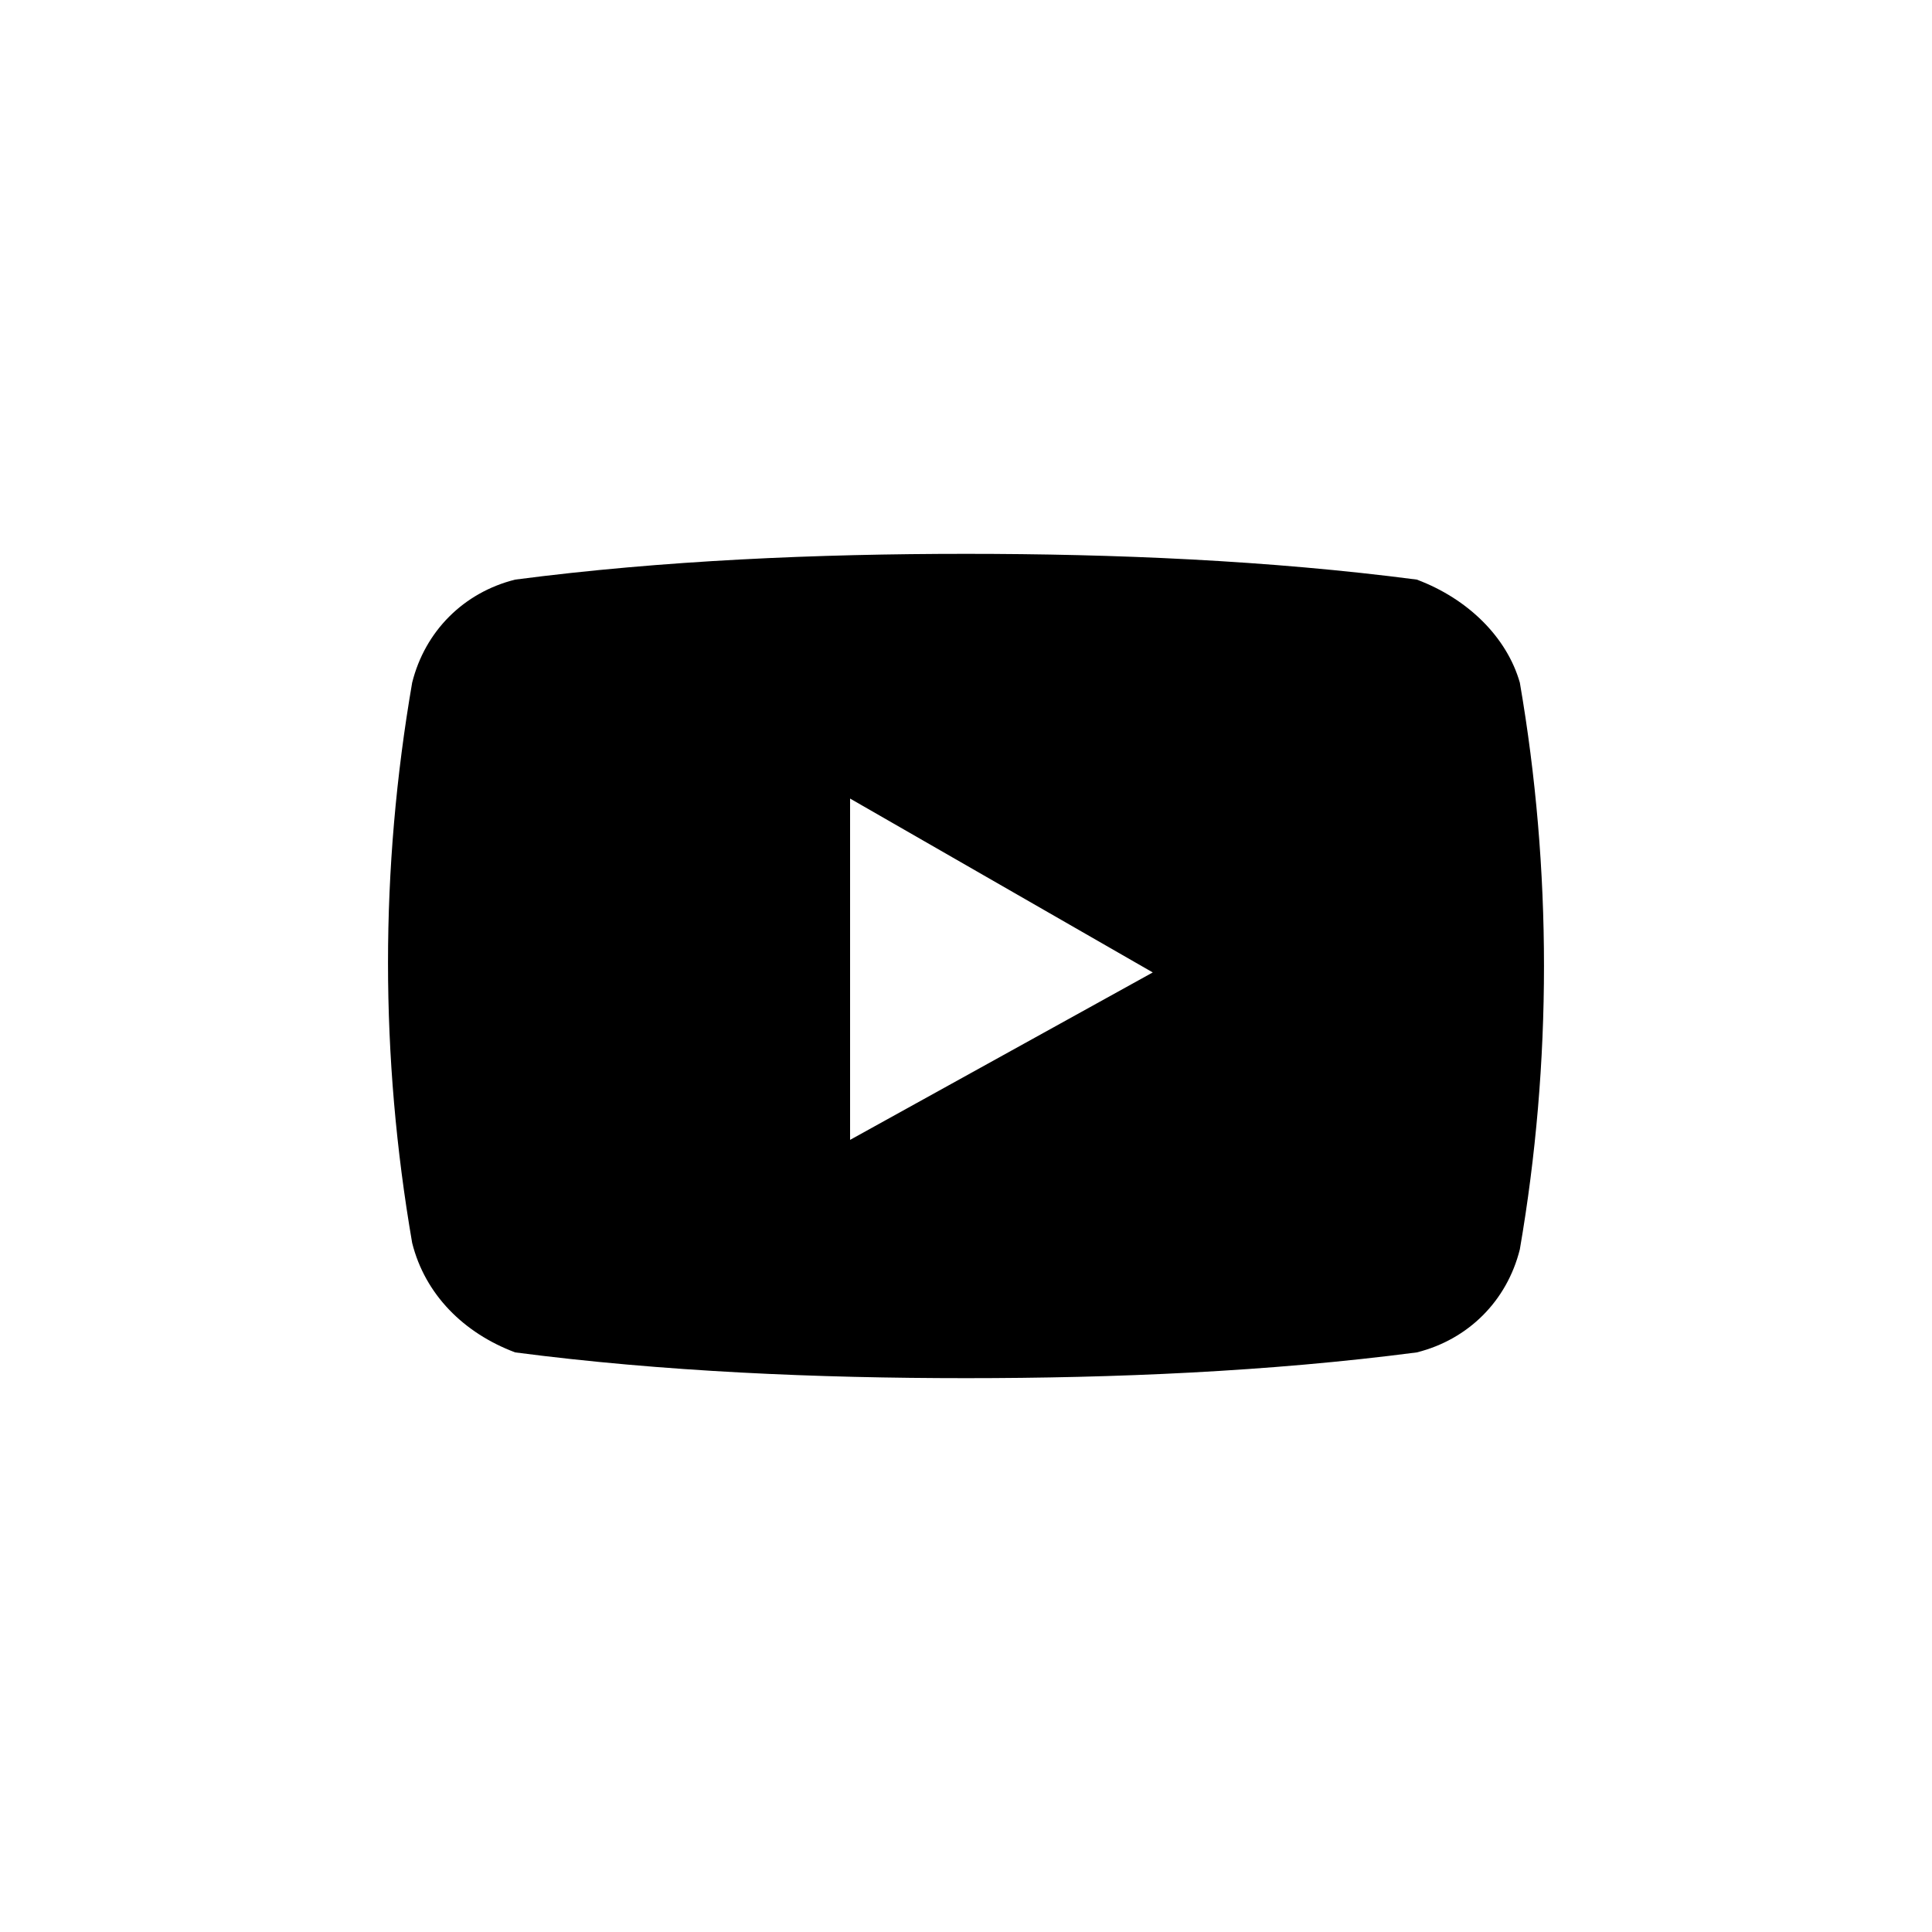 <?xml version="1.0" encoding="utf-8"?>
<!-- Generator: Adobe Illustrator 28.3.0, SVG Export Plug-In . SVG Version: 6.00 Build 0)  -->
<svg version="1.1" id="レイヤー_1" xmlns="http://www.w3.org/2000/svg" xmlns:xlink="http://www.w3.org/1999/xlink" x="0px"
	 y="0px" viewBox="0 0 30 30" style="enable-background:new 0 0 30 30;" xml:space="preserve">
<path d="M23.6,10.6C23.4,9.9,22.8,9.3,22,9c-2.3-0.3-4.7-0.4-7-0.4c-2.3,0-4.7,0.1-7,0.4c-0.8,0.2-1.4,0.8-1.6,1.6
	c-0.5,2.9-0.5,5.8,0,8.7C6.6,20.1,7.2,20.7,8,21c2.3,0.3,4.7,0.4,7,0.4c2.3,0,4.7-0.1,7-0.4c0.8-0.2,1.4-0.8,1.6-1.6
	C24.1,16.5,24.1,13.5,23.6,10.6z M13.2,17.7v-5.3l4.7,2.7L13.2,17.7z"/>
</svg>
